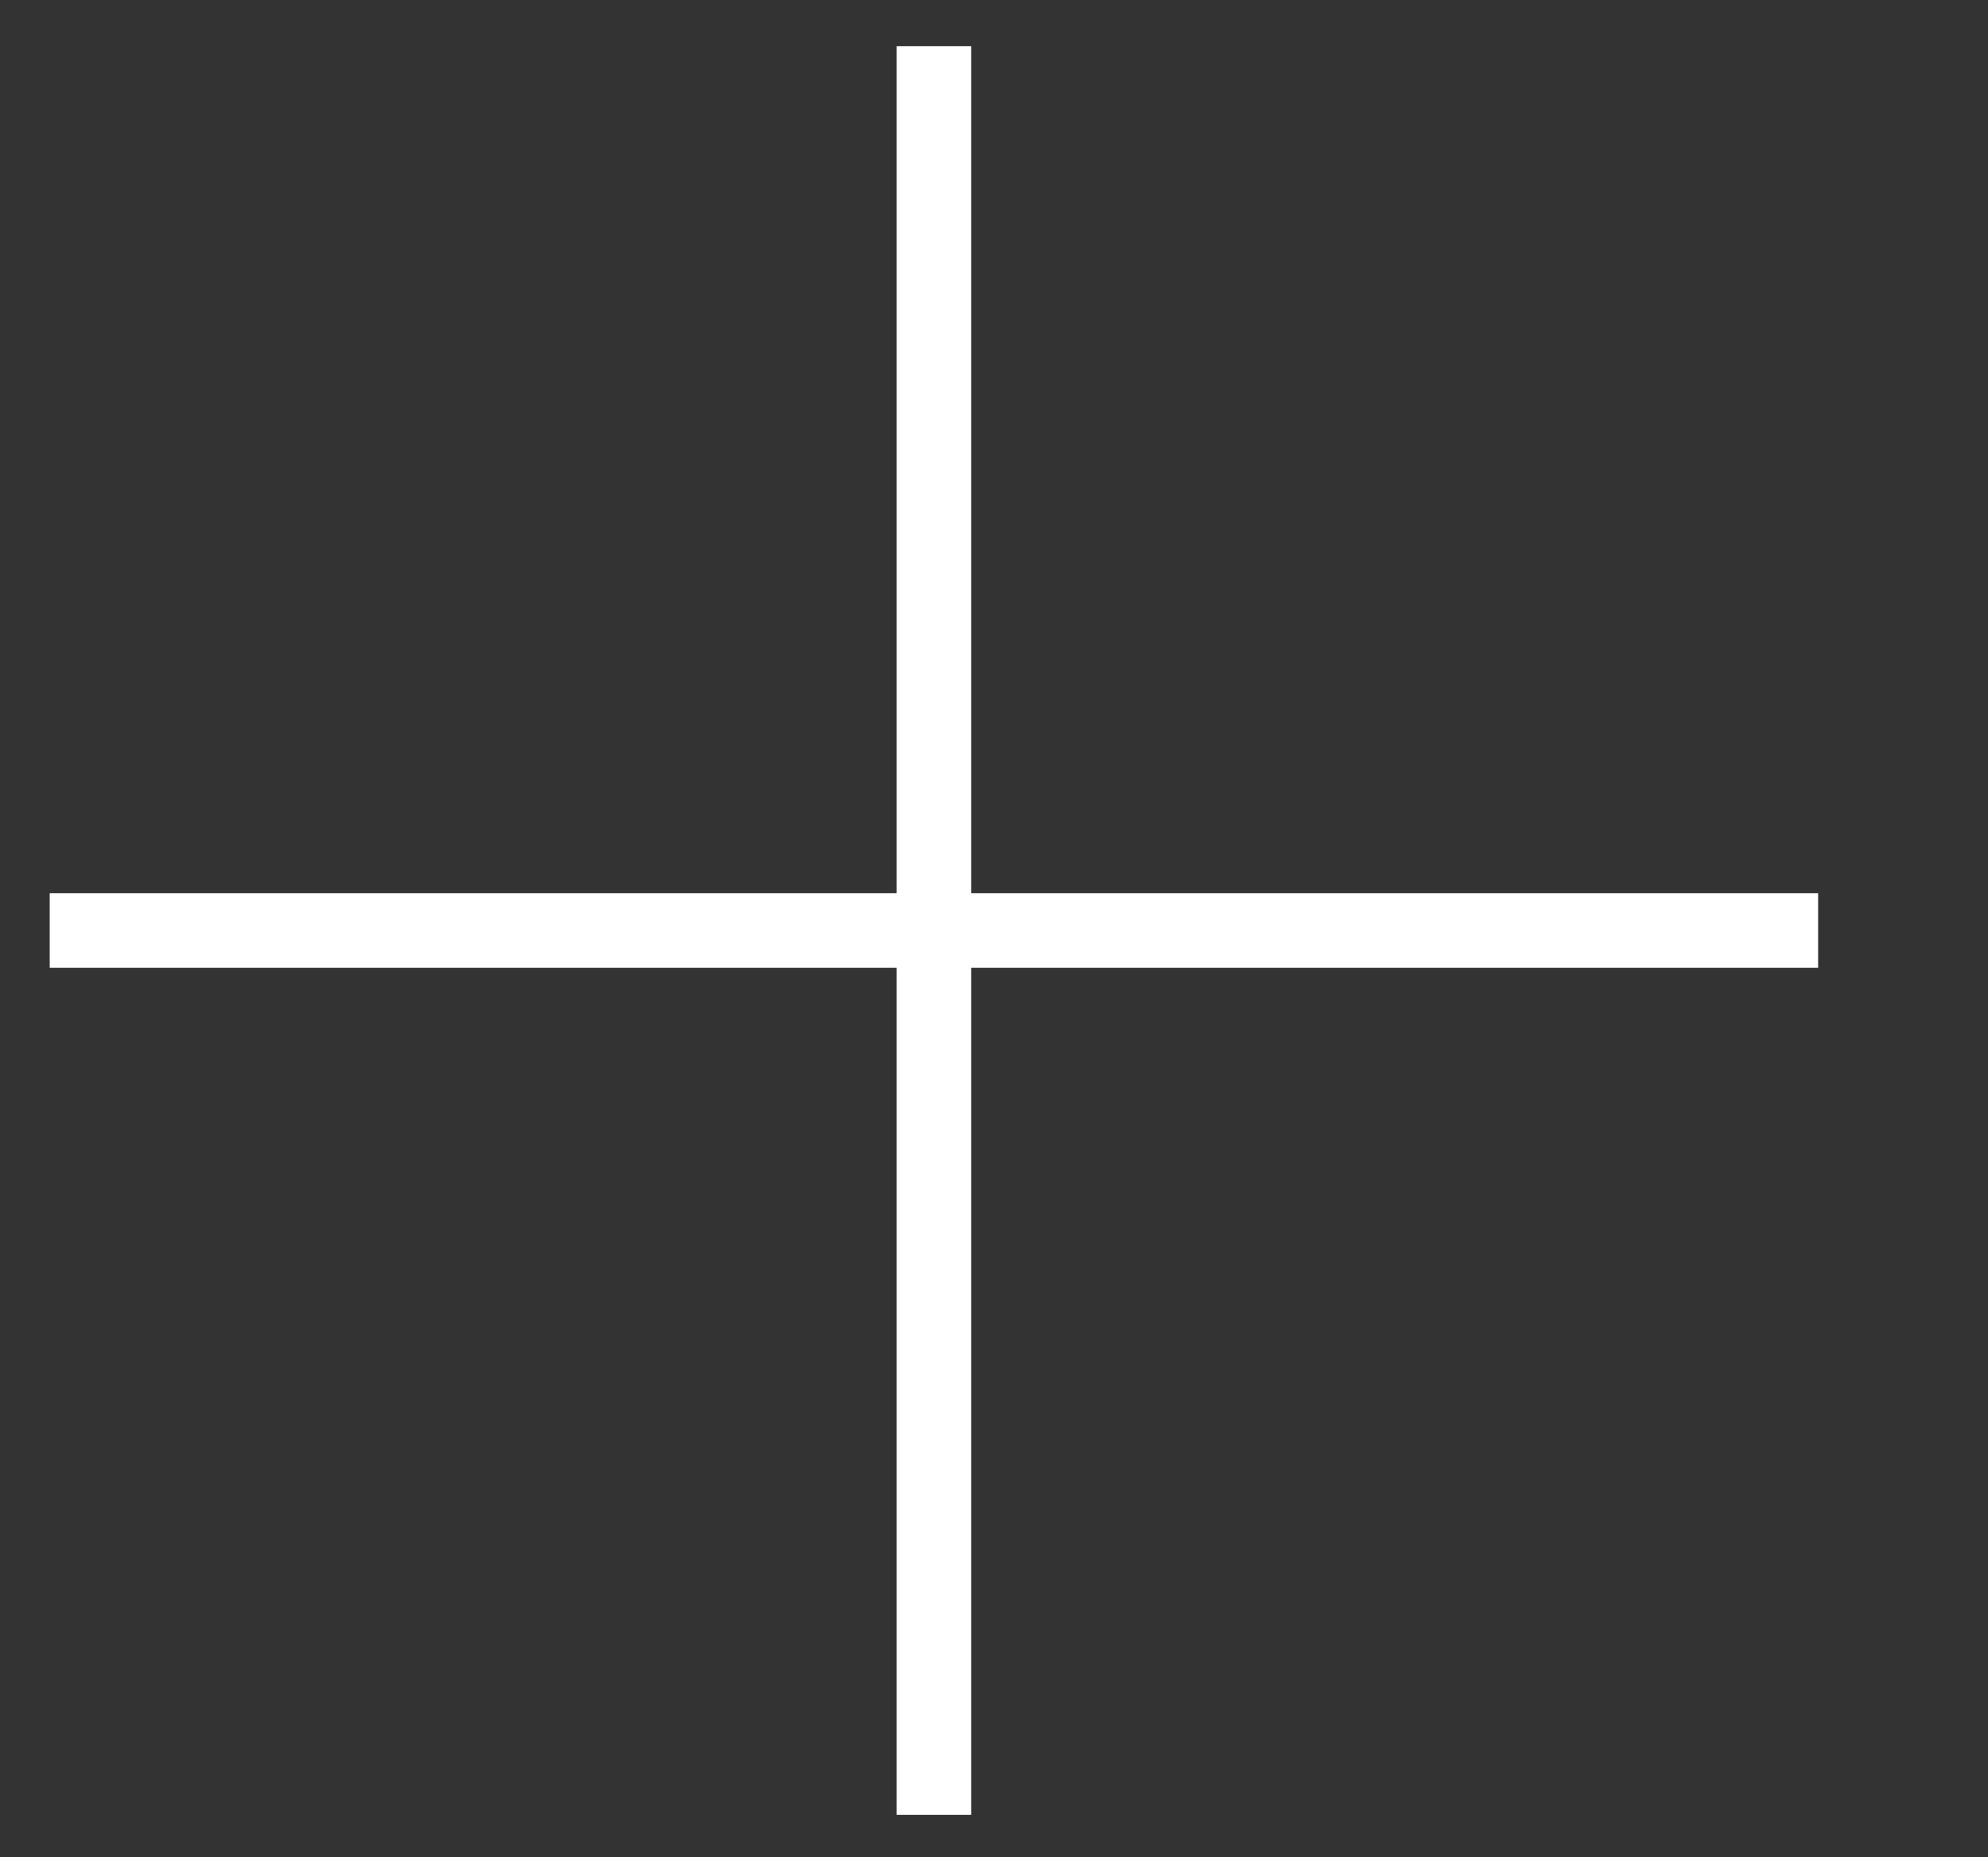 <svg xmlns="http://www.w3.org/2000/svg" xmlns:xlink="http://www.w3.org/1999/xlink" width="80" height="74.72" viewBox="0 0 80 74.72">
  <rect x="0" y="0" width="80" height="74.72" fill="#333333" stroke="none"/>
  <defs>
    <clipPath id="clip-path">
      <path id="Path_5231" data-name="Path 5231" d="M0,57.129H80v-74.72H0Z" transform="translate(0 17.591)" fill="none" stroke="#fff" stroke-width="3"/>
    </clipPath>
  </defs>
  <g id="Group_1197" data-name="Group 1197" clip-path="url(#clip-path)">
    <g id="Group_1195" data-name="Group 1195" transform="translate(2 37.44)">
      <path id="Path_5229" data-name="Path 5229" d="M0,0H71.165" fill="none" stroke="#fff" stroke-width="3"/>
    </g>
    <g id="Group_1218" data-name="Group 1218" transform="translate(37.582 73.023) rotate(-90)">
      <path id="Path_5229-2" data-name="Path 5229" d="M0,0H71.165" fill="none" stroke="#fff" stroke-width="3"/>
    </g>
  </g>
</svg>
